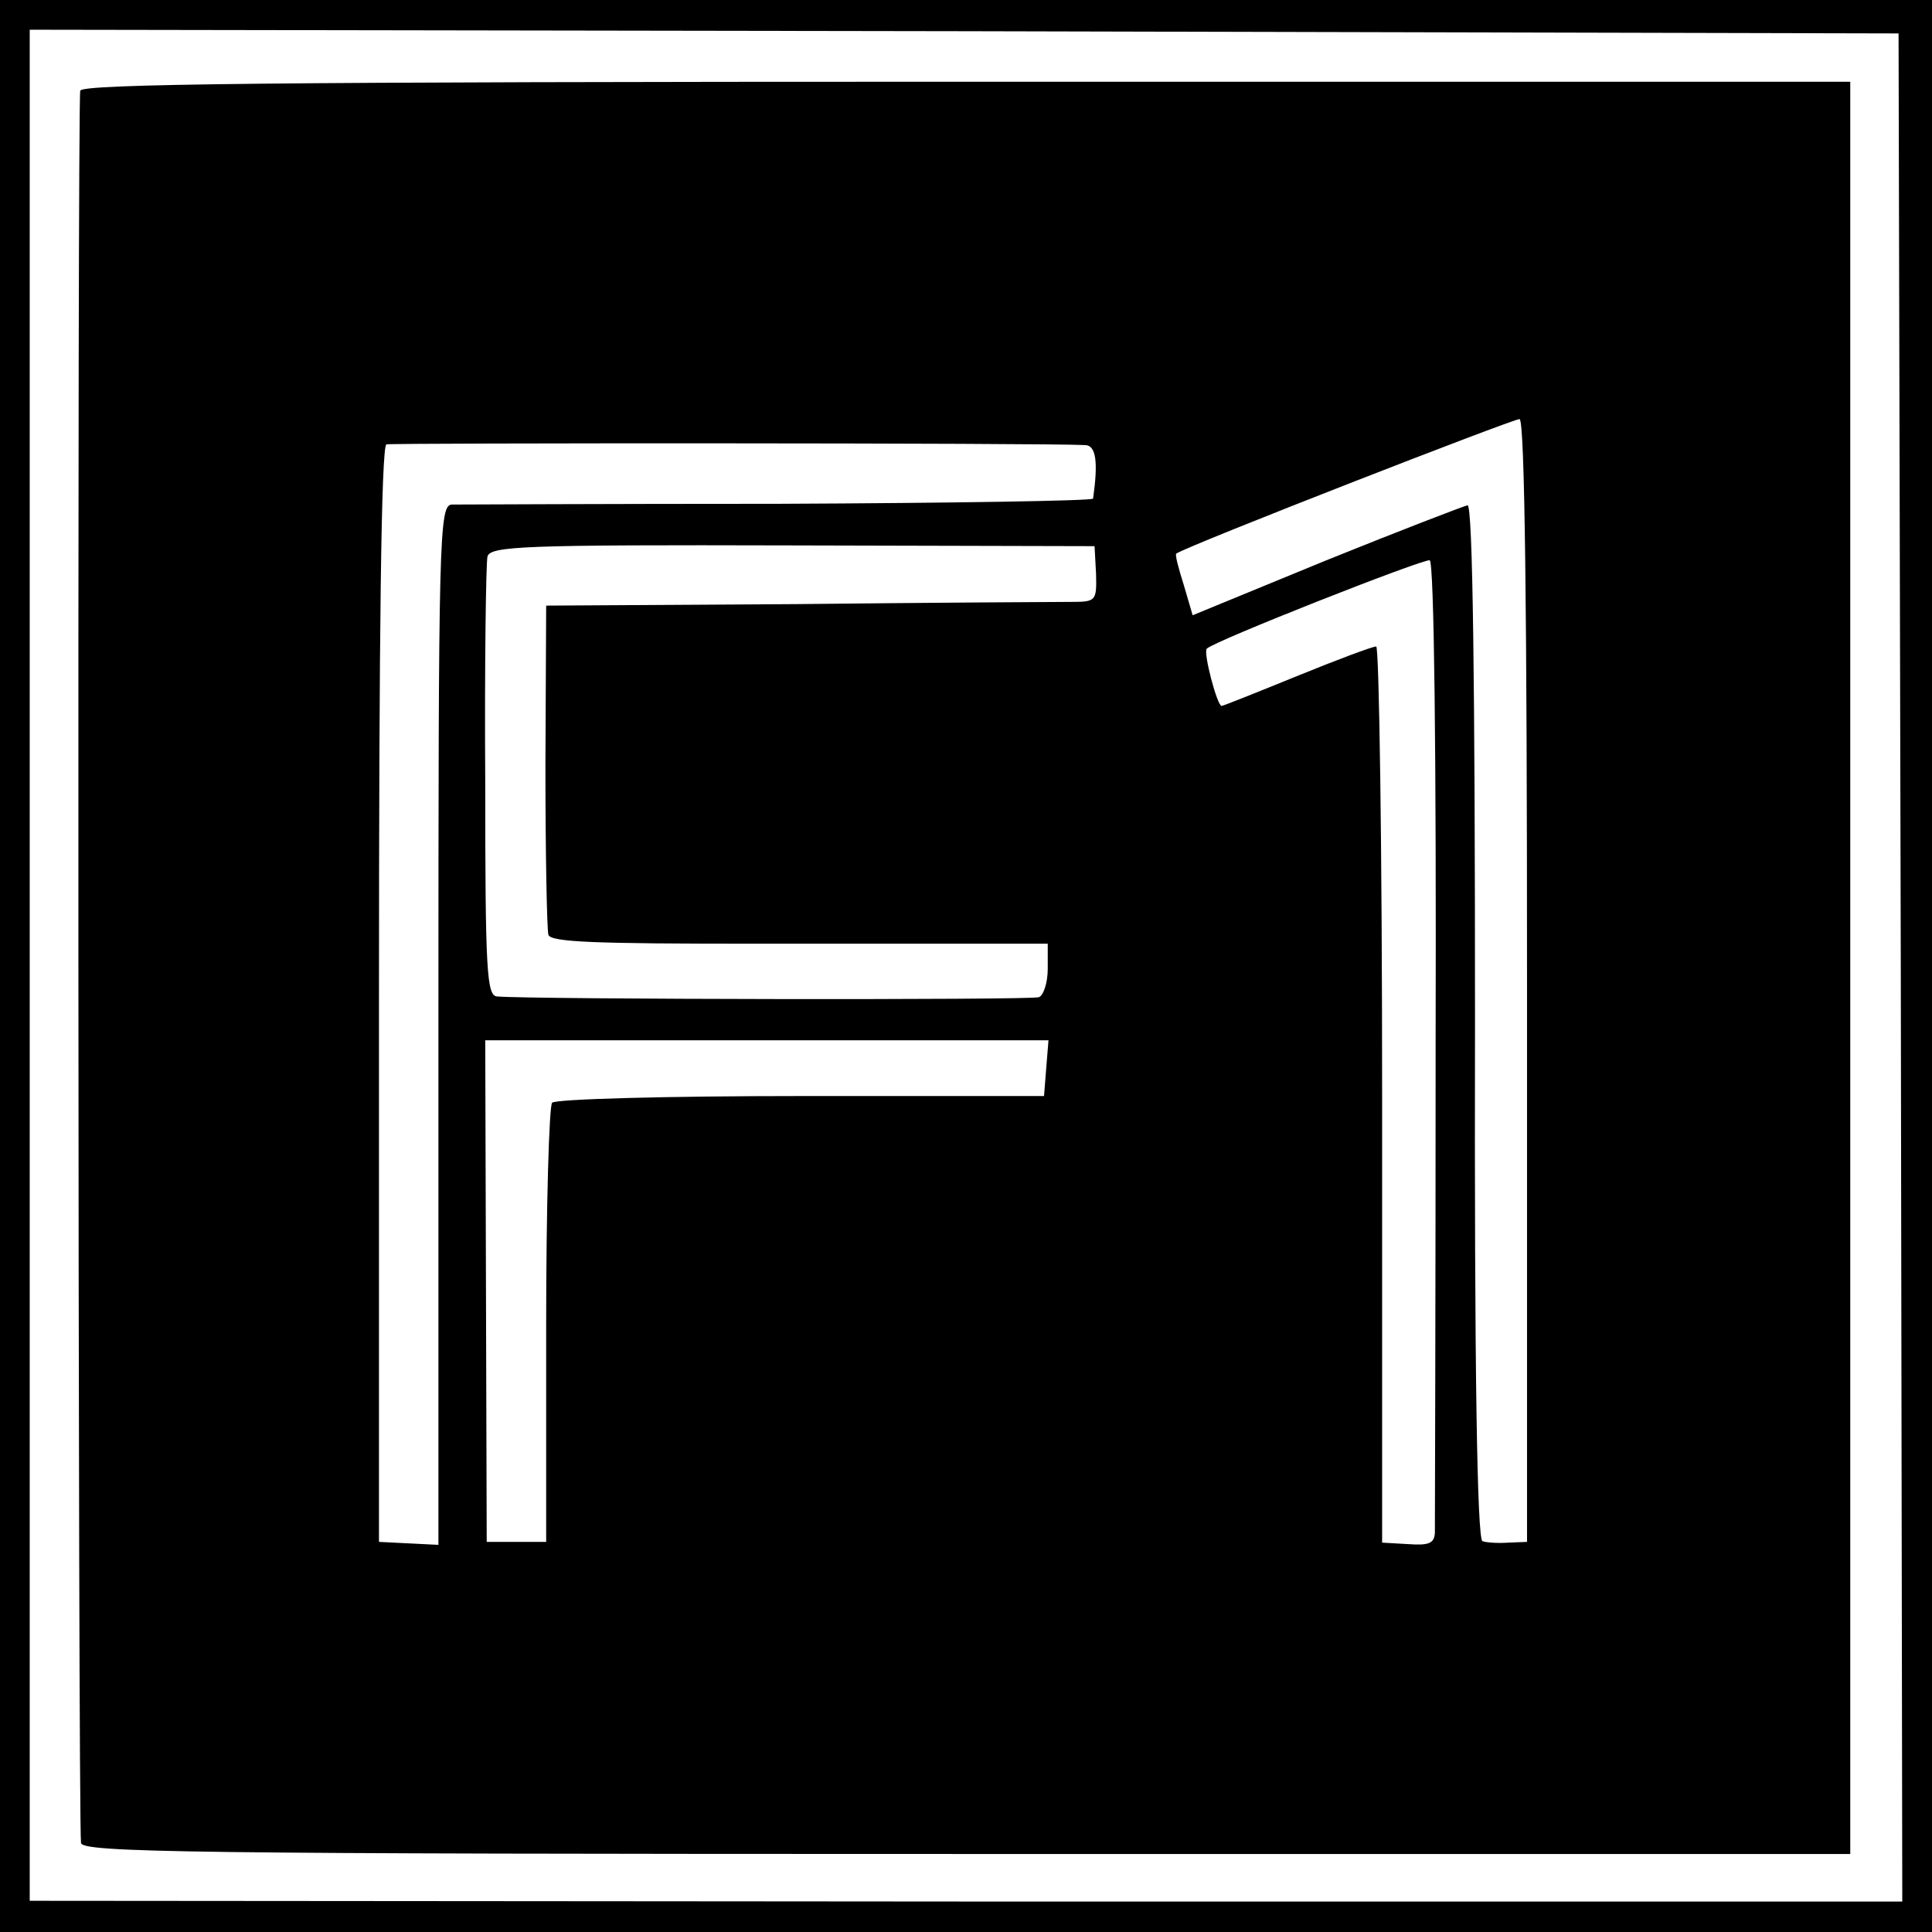 <?xml version="1.0" standalone="no"?>
<!DOCTYPE svg PUBLIC "-//W3C//DTD SVG 20010904//EN"
 "http://www.w3.org/TR/2001/REC-SVG-20010904/DTD/svg10.dtd">
<svg version="1.0" xmlns="http://www.w3.org/2000/svg"
 width="260pt" height="260pt" viewBox="0 0 260 260"
 preserveAspectRatio="xMidYMid meet">
<g transform="translate(0,260) scale(0.1,-0.1)"
fill="#000000" stroke="none">
<path d="M0 1300 l0 -1300 1300 0 1300 0 0 1300 0 1300 -1300 0 -1300 0 0
-1300z m2558 -2 l2 -1257 -1260 0 -1260 1 0 1259 0 1259 1258 -2 1257 -3 3
-1257z"/>
<path d="M108 2478 c-4 -11 -3 -2316 1 -2358 1 -13 140 -15 1191 -15 l1190 0
0 1192 0 1193 -1189 0 c-942 0 -1190 -3 -1193 -12z m1947 -1199 l0 -754 -25
-1 c-14 -1 -30 0 -35 2 -7 3 -11 227 -10 699 0 457 -3 695 -10 695 -5 -1 -91
-34 -190 -74 l-180 -74 -12 41 c-7 22 -12 41 -10 42 16 11 455 182 462 181 7
-2 10 -262 10 -757z m-594 722 c14 -1 17 -23 10 -72 -1 -3 -191 -6 -423 -7
-233 0 -431 -1 -440 -1 -17 -1 -18 -41 -18 -700 l0 -700 -40 2 -40 2 0 736 c0
483 3 738 10 741 8 2 889 2 941 -1z m14 -173 c1 -37 0 -38 -34 -38 -20 0 -187
-1 -371 -3 l-335 -2 -1 -215 c0 -118 2 -221 4 -228 3 -10 64 -12 276 -12 149
0 299 0 334 0 l62 0 0 -34 c0 -19 -6 -36 -12 -38 -11 -4 -683 -3 -729 1 -14 1
-16 33 -16 289 -1 158 1 294 3 303 4 14 46 16 411 15 l406 -1 2 -37z m457
-629 c0 -354 -1 -652 -1 -662 -1 -14 -8 -17 -36 -15 l-35 2 0 603 c0 332 -4
603 -8 603 -5 0 -53 -18 -107 -40 -54 -22 -99 -40 -101 -40 -6 0 -25 72 -20
77 9 10 291 121 300 119 6 -1 9 -265 8 -647z m-524 -36 l-3 -38 -327 0 c-180
0 -330 -4 -335 -9 -4 -4 -8 -139 -8 -299 l0 -292 -40 0 -40 0 -1 338 -1 337
379 0 379 0 -3 -37z"/>
</g>
</svg>
